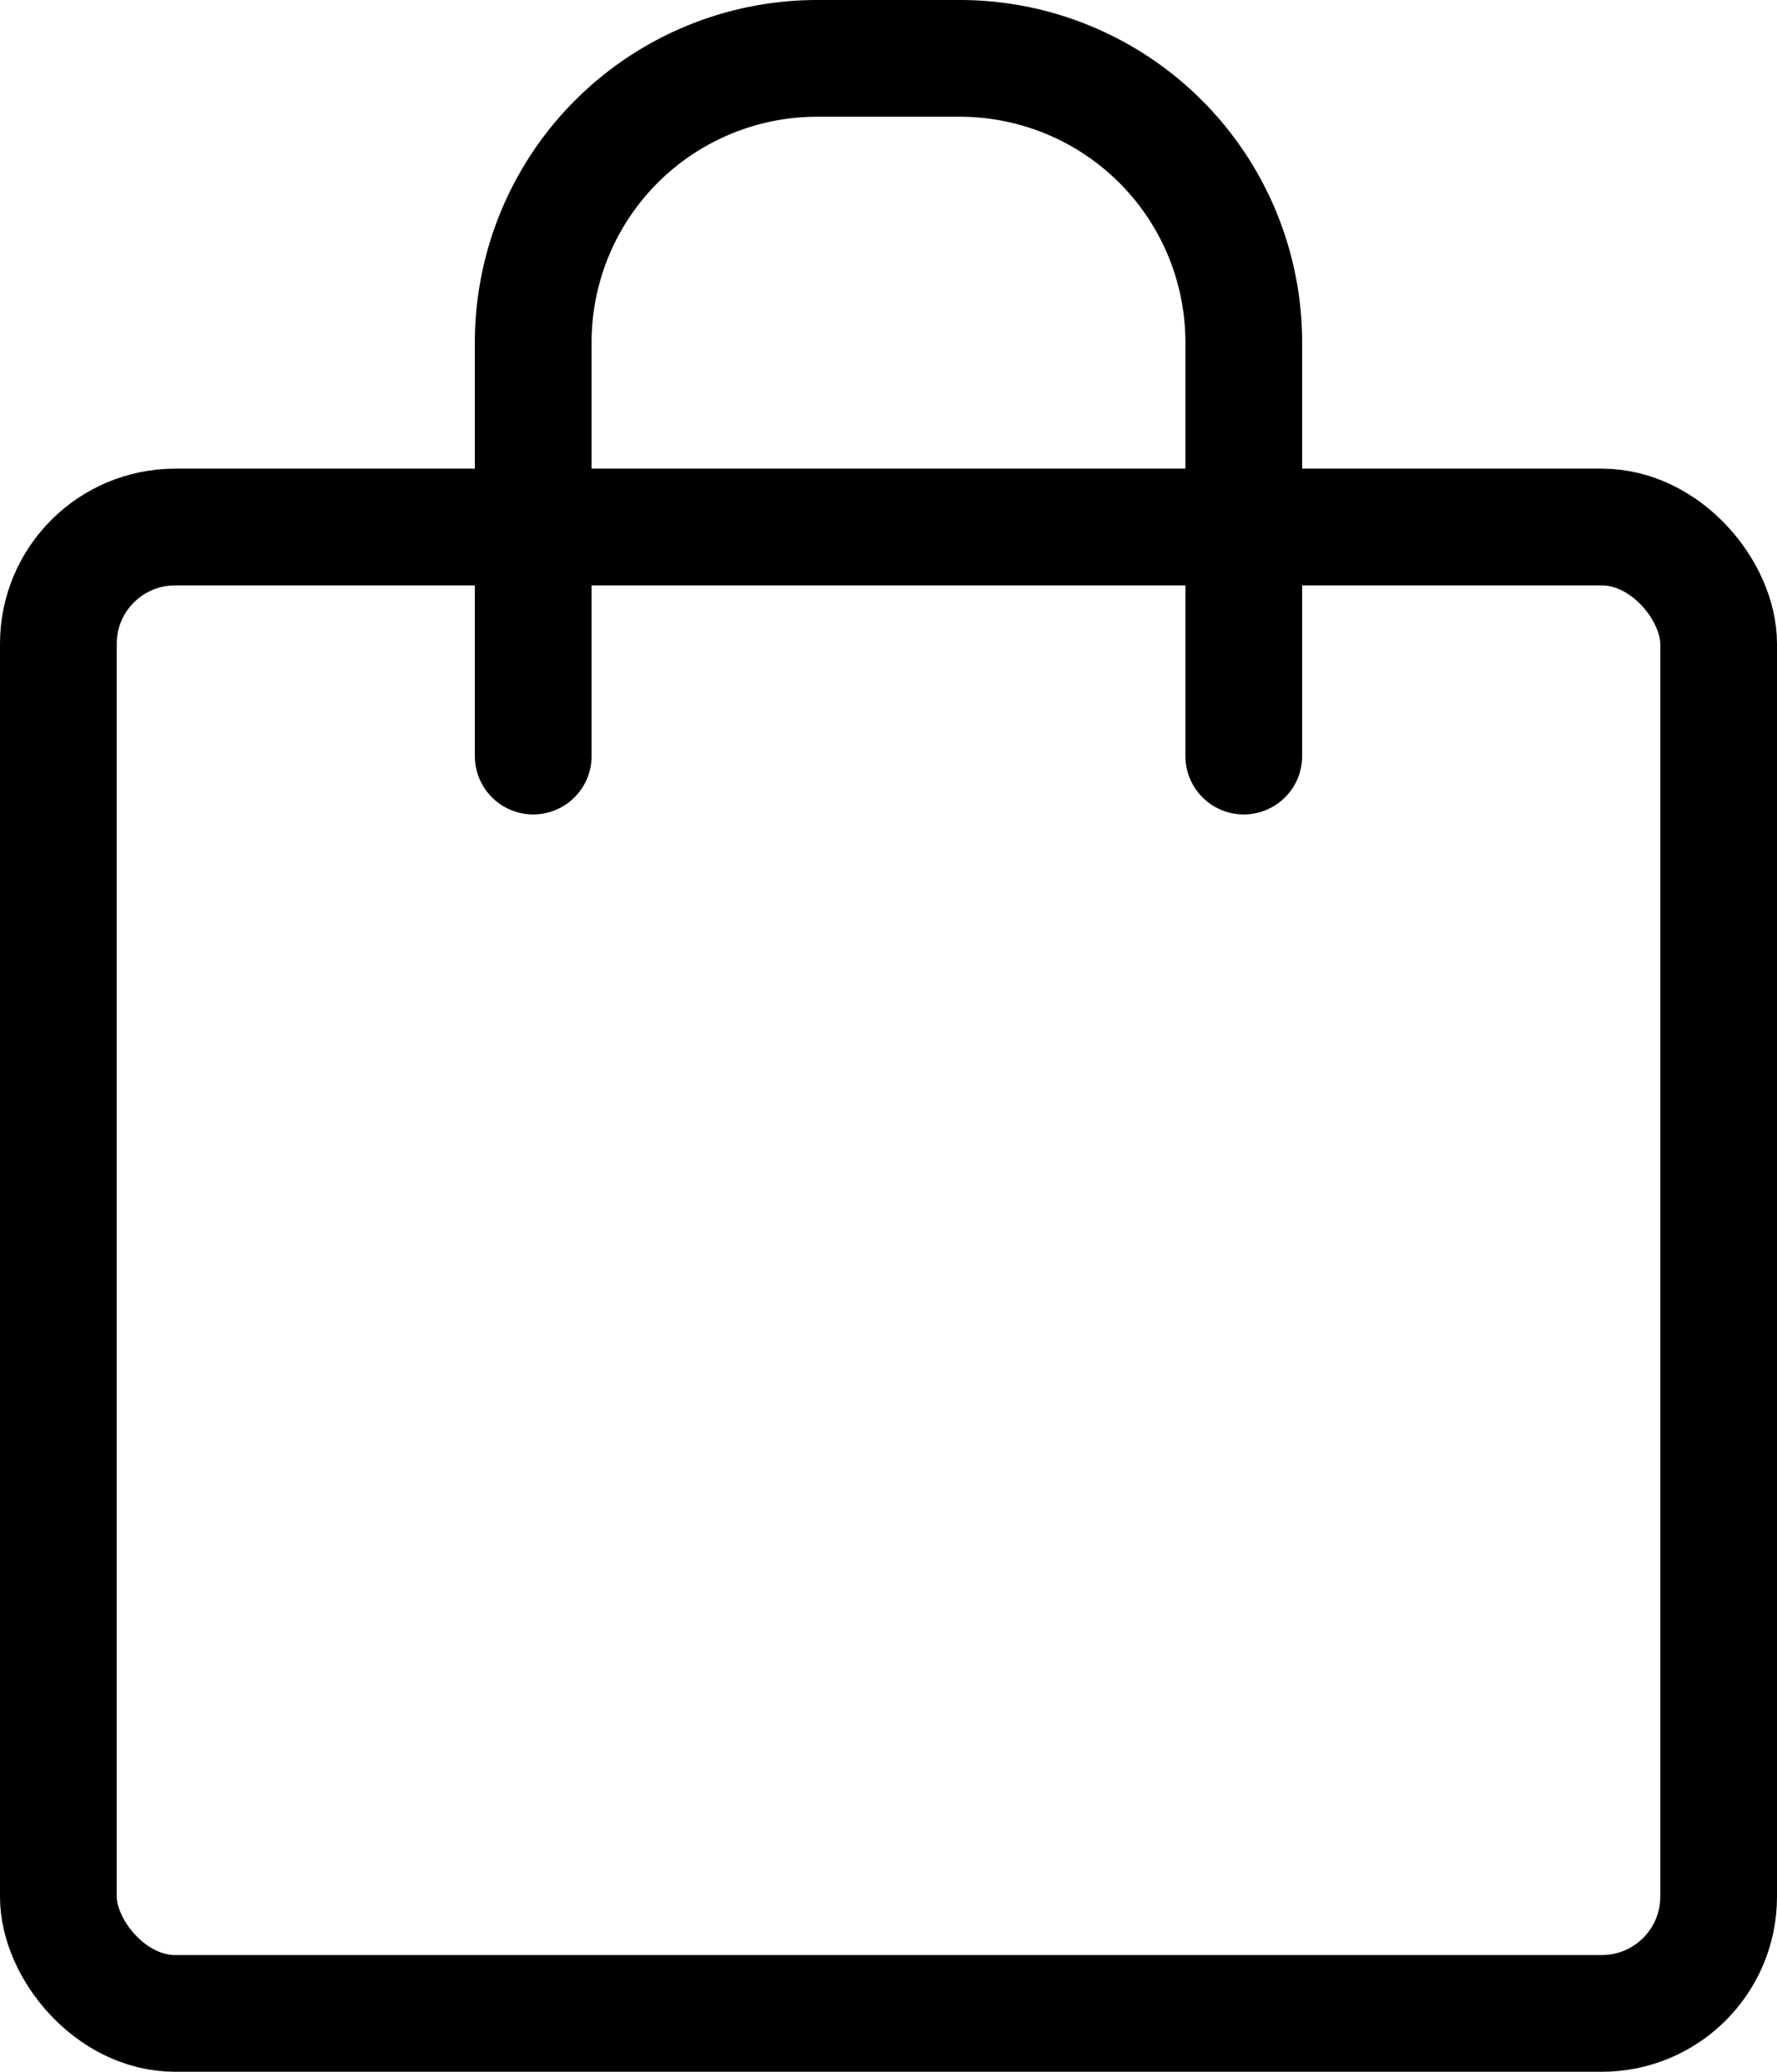 <svg xmlns="http://www.w3.org/2000/svg" width="15.223" height="17.748" viewBox="0 0 15.223 17.748">
  <g id="グループ_11839" data-name="グループ 11839" transform="translate(0.5 0.5)">
    <rect id="長方形_4298" data-name="長方形 4298" width="14.223" height="12.733" rx="1" transform="translate(0 4.015)" fill="none" stroke="#000" stroke-linecap="round" stroke-linejoin="round" stroke-width="1"/>
    <path id="パス_25006" data-name="パス 25006" d="M5.456,6.477V2.934A2.433,2.433,0,0,1,7.891.5H9.108a2.433,2.433,0,0,1,2.435,2.434V6.477" transform="translate(-1.388 -0.5)" fill="none" stroke="#000" stroke-linecap="round" stroke-linejoin="round" stroke-width="1"/>
  </g>
</svg>
